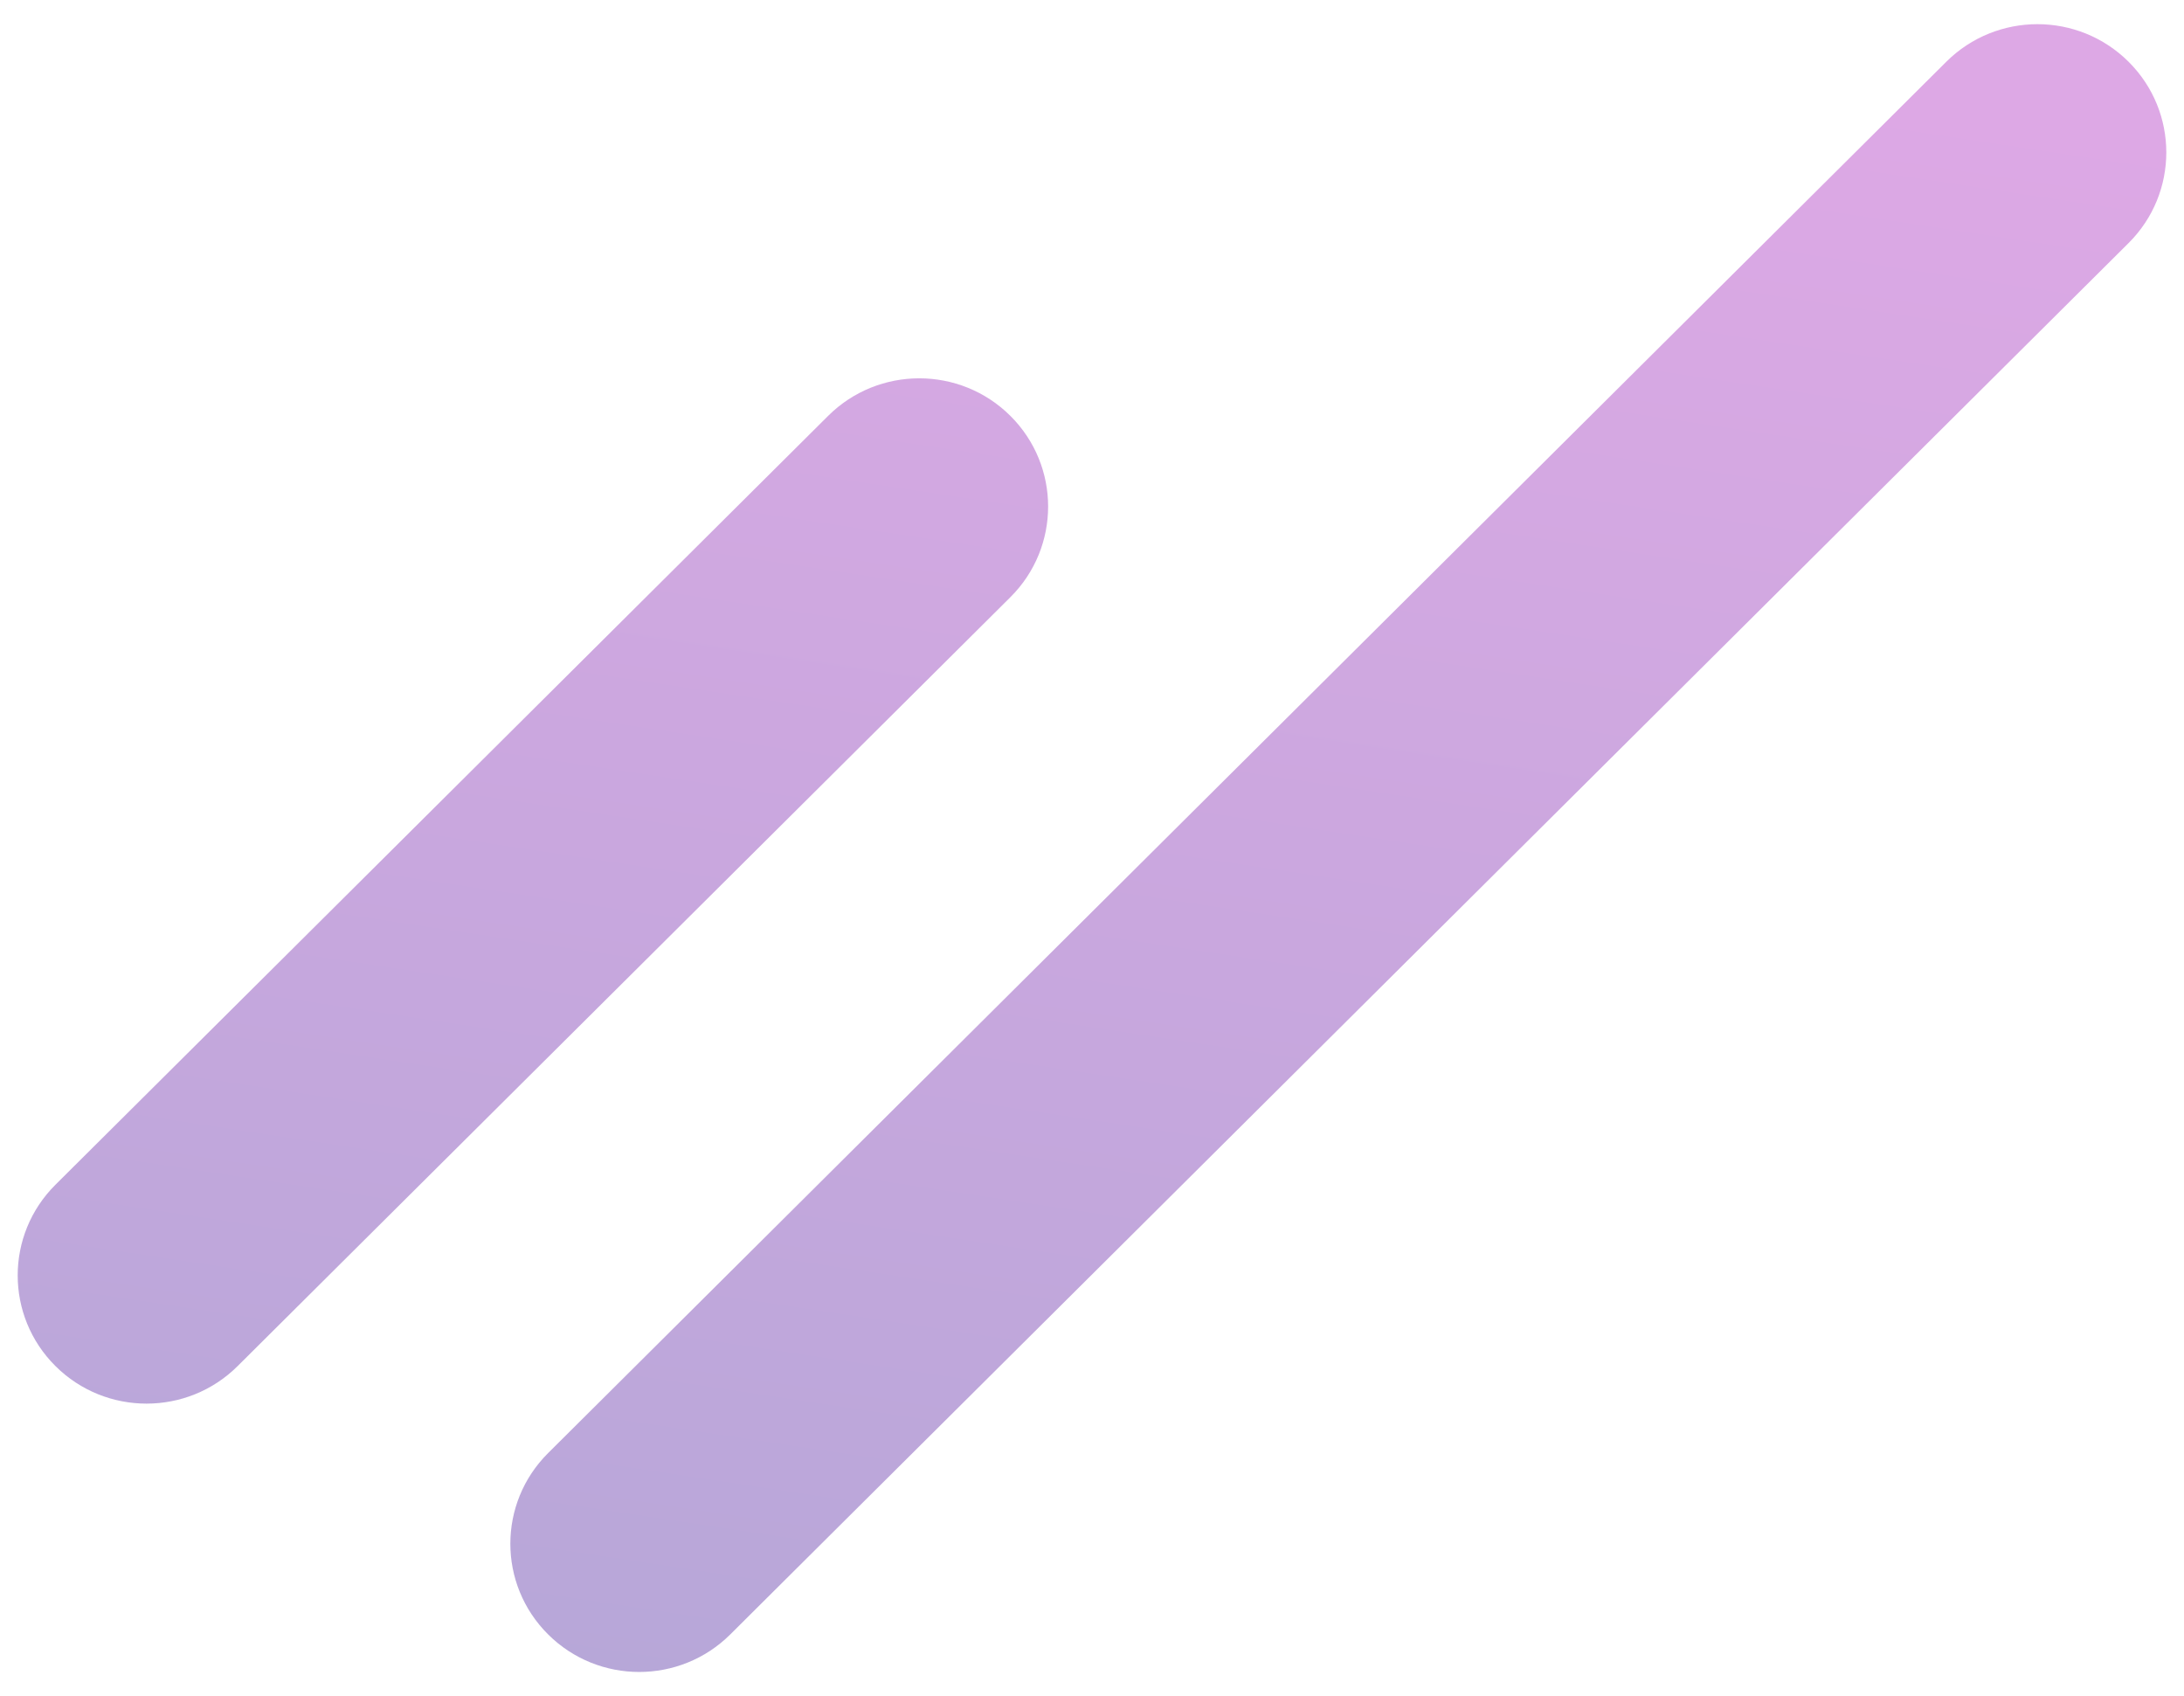 <svg width="170" height="132" viewBox="0 0 170 132" fill="none" xmlns="http://www.w3.org/2000/svg">
<path d="M4.316 106.311C0.398 102.415 0.398 96.098 4.316 92.2L64.461 32.364C68.379 28.468 74.73 28.468 78.646 32.364C82.564 36.261 82.564 42.58 78.646 46.476L18.499 106.311C14.583 110.209 8.23 110.209 4.316 106.311Z" fill="url(#paint0_linear_16_2727)" fill-opacity="0.35"/>
<path d="M42.664 127.194C38.745 123.298 38.745 116.981 42.664 113.083L151.499 4.805C155.417 0.907 161.767 0.907 165.684 4.805C169.602 8.701 169.602 15.019 165.684 18.917L56.846 127.194C52.93 131.092 46.578 131.092 42.664 127.194Z" fill="url(#paint1_linear_16_2727)" fill-opacity="0.35"/>
<defs>
<linearGradient id="paint0_linear_16_2727" x1="53.155" y1="-7.137" x2="28.527" y2="155.838" gradientUnits="userSpaceOnUse">
<stop stop-color="#9E06B4"/>
<stop offset="1" stop-color="#1A0188"/>
</linearGradient>
<linearGradient id="paint1_linear_16_2727" x1="113.935" y1="2.047" x2="89.307" y2="165.022" gradientUnits="userSpaceOnUse">
<stop stop-color="#9E06B4"/>
<stop offset="1" stop-color="#1A0188"/>
</linearGradient>
</defs>
</svg>
